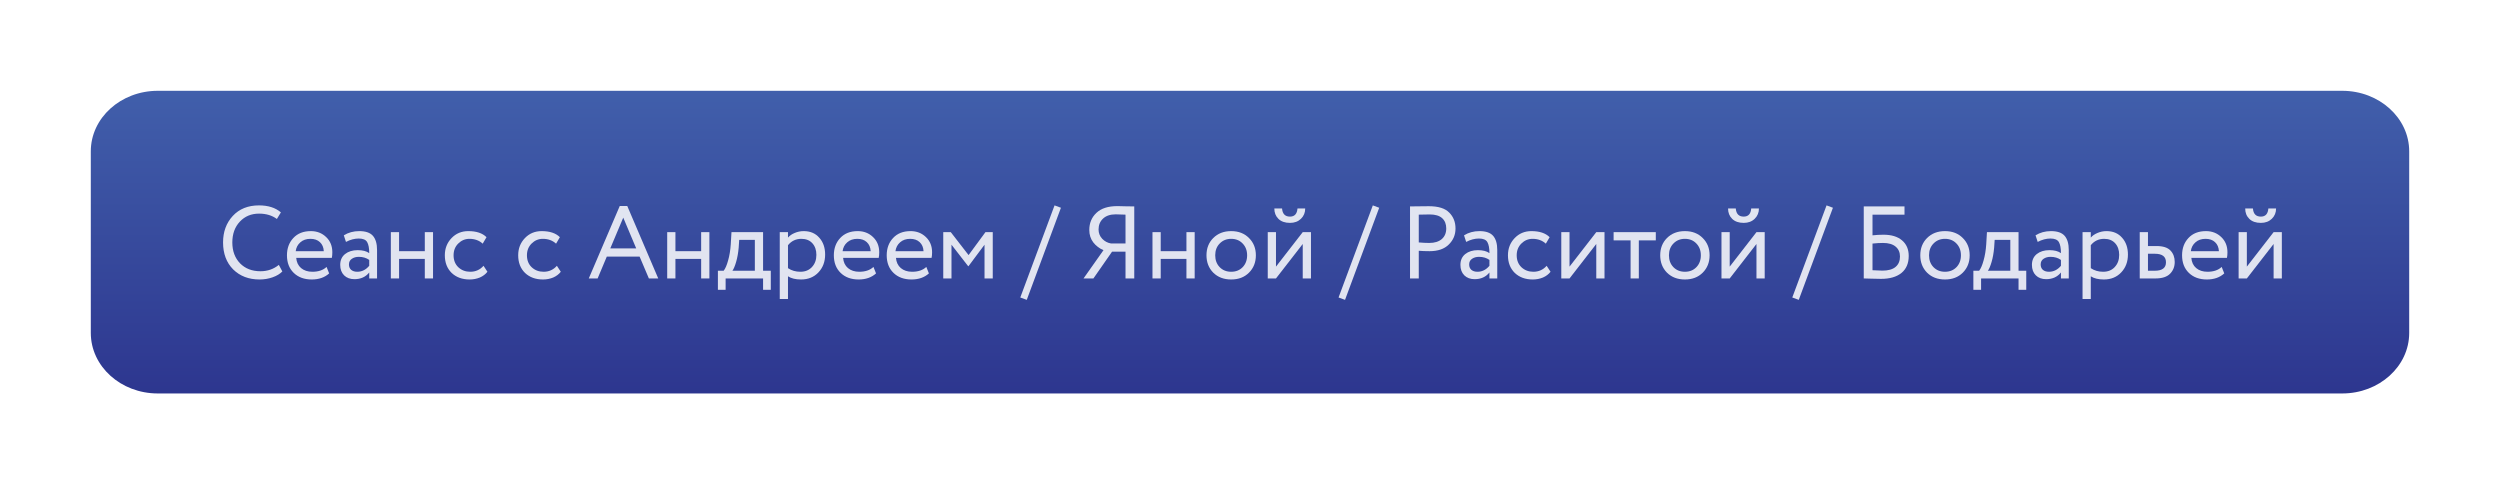 <?xml version="1.0" encoding="UTF-8"?> <svg xmlns="http://www.w3.org/2000/svg" width="413" height="80" viewBox="0 0 413 80" fill="none"><g filter="url(#filter0_d_789_13)"><path d="M386.931 15H26.069C19.956 15 15 19.477 15 25V55C15 60.523 19.956 65 26.069 65H386.931C393.044 65 398 60.523 398 55V25C398 19.477 393.044 15 386.931 15Z" fill="url(#paint0_linear_789_13)"></path></g><g opacity="0.85"><path d="M46.064 43.756L46.642 44.844C46.245 45.252 45.707 45.575 45.027 45.813C44.347 46.051 43.633 46.17 42.885 46.17C41.094 46.17 39.638 45.615 38.516 44.504C37.405 43.382 36.85 41.897 36.85 40.05C36.85 38.293 37.383 36.837 38.448 35.681C39.525 34.514 40.97 33.93 42.783 33.93C44.302 33.93 45.509 34.315 46.404 35.086L45.741 36.174C44.948 35.585 43.967 35.29 42.8 35.29C41.508 35.29 40.448 35.732 39.621 36.616C38.794 37.5 38.38 38.645 38.38 40.05C38.38 41.467 38.805 42.617 39.655 43.501C40.516 44.374 41.638 44.81 43.021 44.81C44.188 44.81 45.203 44.459 46.064 43.756Z" fill="white"></path><path d="M53.95 44.096L54.375 45.167C53.639 45.836 52.681 46.17 51.502 46.17C50.267 46.17 49.275 45.807 48.527 45.082C47.779 44.357 47.405 43.388 47.405 42.175C47.405 41.019 47.757 40.067 48.459 39.319C49.162 38.56 50.125 38.18 51.349 38.18C52.358 38.18 53.202 38.509 53.882 39.166C54.562 39.812 54.902 40.651 54.902 41.682C54.902 42.033 54.874 42.339 54.817 42.6H48.935C48.992 43.314 49.258 43.875 49.734 44.283C50.222 44.691 50.845 44.895 51.604 44.895C52.602 44.895 53.384 44.629 53.95 44.096ZM51.281 39.455C50.601 39.455 50.046 39.648 49.615 40.033C49.185 40.407 48.93 40.894 48.85 41.495H53.491C53.457 40.86 53.242 40.362 52.845 39.999C52.46 39.636 51.939 39.455 51.281 39.455Z" fill="white"></path><path d="M57.155 39.965L56.798 38.877C57.546 38.412 58.396 38.18 59.348 38.18C60.402 38.18 61.156 38.441 61.609 38.962C62.063 39.483 62.289 40.265 62.289 41.308V46H60.997V45.014C60.408 45.751 59.592 46.119 58.549 46.119C57.847 46.119 57.28 45.909 56.849 45.49C56.419 45.059 56.203 44.481 56.203 43.756C56.203 42.997 56.47 42.402 57.002 41.971C57.546 41.54 58.243 41.325 59.093 41.325C59.909 41.325 60.544 41.489 60.997 41.818C60.997 41.002 60.884 40.396 60.657 39.999C60.431 39.602 59.966 39.404 59.263 39.404C58.572 39.404 57.869 39.591 57.155 39.965ZM59.025 44.895C59.785 44.895 60.442 44.566 60.997 43.909V42.94C60.521 42.6 59.949 42.43 59.28 42.43C58.827 42.43 58.442 42.538 58.124 42.753C57.807 42.968 57.648 43.28 57.648 43.688C57.648 44.062 57.767 44.357 58.005 44.572C58.255 44.787 58.595 44.895 59.025 44.895Z" fill="white"></path><path d="M70.177 46V42.77H65.927V46H64.567V38.35H65.927V41.495H70.177V38.35H71.537V46H70.177Z" fill="white"></path><path d="M79.878 43.909L80.524 44.895C80.207 45.303 79.788 45.62 79.266 45.847C78.745 46.062 78.184 46.17 77.583 46.17C76.359 46.17 75.368 45.807 74.608 45.082C73.86 44.345 73.486 43.376 73.486 42.175C73.486 41.053 73.855 40.107 74.591 39.336C75.328 38.565 76.252 38.18 77.362 38.18C78.7 38.18 79.703 38.514 80.371 39.183L79.742 40.254C79.164 39.721 78.433 39.455 77.549 39.455C76.835 39.455 76.218 39.716 75.696 40.237C75.186 40.747 74.931 41.393 74.931 42.175C74.931 42.991 75.192 43.648 75.713 44.147C76.246 44.646 76.903 44.895 77.685 44.895C78.569 44.895 79.3 44.566 79.878 43.909Z" fill="white"></path><path d="M91.998 43.909L92.644 44.895C92.326 45.303 91.907 45.62 91.386 45.847C90.864 46.062 90.303 46.17 89.703 46.17C88.479 46.17 87.487 45.807 86.728 45.082C85.98 44.345 85.606 43.376 85.606 42.175C85.606 41.053 85.974 40.107 86.711 39.336C87.447 38.565 88.371 38.18 89.482 38.18C90.819 38.18 91.822 38.514 92.491 39.183L91.862 40.254C91.284 39.721 90.553 39.455 89.669 39.455C88.955 39.455 88.337 39.716 87.816 40.237C87.306 40.747 87.051 41.393 87.051 42.175C87.051 42.991 87.311 43.648 87.833 44.147C88.365 44.646 89.023 44.895 89.805 44.895C90.689 44.895 91.42 44.566 91.998 43.909Z" fill="white"></path><path d="M97.266 46L102.383 34.032H103.624L108.741 46H107.194L105.664 42.396H100.241L98.728 46H97.266ZM102.961 35.953L100.819 41.036H105.103L102.961 35.953Z" fill="white"></path><path d="M115.831 46V42.77H111.581V46H110.221V38.35H111.581V41.495H115.831V38.35H117.191V46H115.831Z" fill="white"></path><path d="M118.597 47.87V44.725H119.549C119.821 44.385 120.064 43.824 120.28 43.042C120.506 42.26 120.654 41.37 120.722 40.373L120.841 38.35H126.06V44.725H127.335V47.87H126.06V46H119.872V47.87H118.597ZM122.031 40.9C121.951 41.795 121.81 42.589 121.606 43.28C121.402 43.971 121.198 44.453 120.994 44.725H124.7V39.625H122.116L122.031 40.9Z" fill="white"></path><path d="M128.815 49.4V38.35H130.175V39.251C130.447 38.934 130.815 38.679 131.28 38.486C131.756 38.282 132.254 38.18 132.776 38.18C133.852 38.18 134.708 38.543 135.343 39.268C135.989 39.982 136.312 40.911 136.312 42.056C136.312 43.235 135.943 44.215 135.207 44.997C134.47 45.779 133.512 46.17 132.334 46.17C131.427 46.17 130.707 45.994 130.175 45.643V49.4H128.815ZM132.385 39.455C131.478 39.455 130.741 39.806 130.175 40.509V44.3C130.764 44.697 131.444 44.895 132.215 44.895C133.019 44.895 133.66 44.634 134.136 44.113C134.623 43.592 134.867 42.923 134.867 42.107C134.867 41.314 134.646 40.673 134.204 40.186C133.762 39.699 133.155 39.455 132.385 39.455Z" fill="white"></path><path d="M144.296 44.096L144.721 45.167C143.984 45.836 143.027 46.17 141.848 46.17C140.613 46.17 139.621 45.807 138.873 45.082C138.125 44.357 137.751 43.388 137.751 42.175C137.751 41.019 138.102 40.067 138.805 39.319C139.508 38.56 140.471 38.18 141.695 38.18C142.704 38.18 143.548 38.509 144.228 39.166C144.908 39.812 145.248 40.651 145.248 41.682C145.248 42.033 145.22 42.339 145.163 42.6H139.281C139.338 43.314 139.604 43.875 140.08 44.283C140.567 44.691 141.191 44.895 141.95 44.895C142.947 44.895 143.729 44.629 144.296 44.096ZM141.627 39.455C140.947 39.455 140.392 39.648 139.961 40.033C139.53 40.407 139.275 40.894 139.196 41.495H143.837C143.803 40.86 143.588 40.362 143.191 39.999C142.806 39.636 142.284 39.455 141.627 39.455Z" fill="white"></path><path d="M153.029 44.096L153.454 45.167C152.717 45.836 151.759 46.17 150.581 46.17C149.345 46.17 148.354 45.807 147.606 45.082C146.858 44.357 146.484 43.388 146.484 42.175C146.484 41.019 146.835 40.067 147.538 39.319C148.24 38.56 149.204 38.18 150.428 38.18C151.436 38.18 152.281 38.509 152.961 39.166C153.641 39.812 153.981 40.651 153.981 41.682C153.981 42.033 153.952 42.339 153.896 42.6H148.014C148.07 43.314 148.337 43.875 148.813 44.283C149.3 44.691 149.923 44.895 150.683 44.895C151.68 44.895 152.462 44.629 153.029 44.096ZM150.36 39.455C149.68 39.455 149.124 39.648 148.694 40.033C148.263 40.407 148.008 40.894 147.929 41.495H152.57C152.536 40.86 152.32 40.362 151.924 39.999C151.538 39.636 151.017 39.455 150.36 39.455Z" fill="white"></path><path d="M155.826 46V38.35H157.067L160.008 42.141L162.796 38.35H164.003V46H162.643V40.424L159.991 43.977H159.94L157.186 40.424V46H155.826Z" fill="white"></path><path d="M168.551 49.145L174.212 33.93L175.266 34.321L169.622 49.536L168.551 49.145Z" fill="white"></path><path d="M185.935 46V41.58H183.708L180.631 46H178.999L182.297 41.325C181.629 41.053 181.068 40.628 180.614 40.05C180.172 39.472 179.951 38.786 179.951 37.993C179.951 36.848 180.342 35.908 181.124 35.171C181.906 34.423 183.062 34.049 184.592 34.049C184.864 34.049 185.34 34.06 186.02 34.083C186.7 34.094 187.154 34.1 187.38 34.1V46H185.935ZM183.538 40.22H185.935V35.46C185.153 35.426 184.615 35.409 184.32 35.409C183.425 35.409 182.728 35.641 182.229 36.106C181.731 36.571 181.481 37.171 181.481 37.908C181.481 38.509 181.685 39.024 182.093 39.455C182.501 39.874 182.983 40.129 183.538 40.22Z" fill="white"></path><path d="M196 46V42.77H191.75V46H190.39V38.35H191.75V41.495H196V38.35H197.36V46H196Z" fill="white"></path><path d="M200.432 45.048C199.684 44.289 199.31 43.331 199.31 42.175C199.31 41.019 199.684 40.067 200.432 39.319C201.191 38.56 202.177 38.18 203.39 38.18C204.602 38.18 205.583 38.56 206.331 39.319C207.09 40.067 207.47 41.019 207.47 42.175C207.47 43.331 207.09 44.289 206.331 45.048C205.583 45.796 204.602 46.17 203.39 46.17C202.177 46.17 201.191 45.796 200.432 45.048ZM200.755 42.175C200.755 42.968 200.998 43.62 201.486 44.13C201.984 44.64 202.619 44.895 203.39 44.895C204.16 44.895 204.789 44.646 205.277 44.147C205.775 43.637 206.025 42.98 206.025 42.175C206.025 41.382 205.775 40.73 205.277 40.22C204.789 39.71 204.16 39.455 203.39 39.455C202.63 39.455 202.001 39.71 201.503 40.22C201.004 40.719 200.755 41.37 200.755 42.175Z" fill="white"></path><path d="M210.792 46H209.432V38.35H210.792V44.045L215.212 38.35H216.572V46H215.212V40.305L210.792 46ZM210.52 34.44H211.795C211.863 35.335 212.299 35.783 213.104 35.783C213.863 35.783 214.277 35.335 214.345 34.44H215.62C215.62 35.12 215.388 35.687 214.923 36.14C214.458 36.593 213.852 36.82 213.104 36.82C212.288 36.82 211.653 36.599 211.2 36.157C210.747 35.715 210.52 35.143 210.52 34.44Z" fill="white"></path><path d="M221.129 49.145L226.79 33.93L227.844 34.321L222.2 49.536L221.129 49.145Z" fill="white"></path><path d="M234.381 46H232.936V34.1C233.152 34.1 233.656 34.094 234.449 34.083C235.254 34.072 235.787 34.066 236.047 34.066C237.611 34.066 238.733 34.417 239.413 35.12C240.105 35.811 240.45 36.69 240.45 37.755C240.45 38.798 240.076 39.682 239.328 40.407C238.592 41.132 237.538 41.495 236.166 41.495C235.509 41.495 234.914 41.472 234.381 41.427V46ZM236.183 35.426C235.73 35.426 235.129 35.437 234.381 35.46V40.05C235.027 40.107 235.605 40.135 236.115 40.135C236.988 40.135 237.674 39.925 238.172 39.506C238.671 39.075 238.92 38.486 238.92 37.738C238.92 37.013 238.694 36.446 238.24 36.038C237.787 35.63 237.101 35.426 236.183 35.426Z" fill="white"></path><path d="M242.213 39.965L241.856 38.877C242.604 38.412 243.454 38.18 244.406 38.18C245.46 38.18 246.214 38.441 246.667 38.962C247.12 39.483 247.347 40.265 247.347 41.308V46H246.055V45.014C245.466 45.751 244.65 46.119 243.607 46.119C242.904 46.119 242.338 45.909 241.907 45.49C241.476 45.059 241.261 44.481 241.261 43.756C241.261 42.997 241.527 42.402 242.06 41.971C242.604 41.54 243.301 41.325 244.151 41.325C244.967 41.325 245.602 41.489 246.055 41.818C246.055 41.002 245.942 40.396 245.715 39.999C245.488 39.602 245.024 39.404 244.321 39.404C243.63 39.404 242.927 39.591 242.213 39.965ZM244.083 44.895C244.842 44.895 245.5 44.566 246.055 43.909V42.94C245.579 42.6 245.007 42.43 244.338 42.43C243.885 42.43 243.499 42.538 243.182 42.753C242.865 42.968 242.706 43.28 242.706 43.688C242.706 44.062 242.825 44.357 243.063 44.572C243.312 44.787 243.652 44.895 244.083 44.895Z" fill="white"></path><path d="M255.506 43.909L256.152 44.895C255.835 45.303 255.416 45.62 254.894 45.847C254.373 46.062 253.812 46.17 253.211 46.17C251.987 46.17 250.996 45.807 250.236 45.082C249.488 44.345 249.114 43.376 249.114 42.175C249.114 41.053 249.483 40.107 250.219 39.336C250.956 38.565 251.88 38.18 252.99 38.18C254.328 38.18 255.331 38.514 255.999 39.183L255.37 40.254C254.792 39.721 254.061 39.455 253.177 39.455C252.463 39.455 251.846 39.716 251.324 40.237C250.814 40.747 250.559 41.393 250.559 42.175C250.559 42.991 250.82 43.648 251.341 44.147C251.874 44.646 252.531 44.895 253.313 44.895C254.197 44.895 254.928 44.566 255.506 43.909Z" fill="white"></path><path d="M259.285 46H257.925V38.35H259.285V44.045L263.705 38.35H265.065V46H263.705V40.305L259.285 46Z" fill="white"></path><path d="M266.568 39.71V38.35H273.538V39.71H270.733V46H269.373V39.71H266.568Z" fill="white"></path><path d="M275.388 45.048C274.64 44.289 274.266 43.331 274.266 42.175C274.266 41.019 274.64 40.067 275.388 39.319C276.147 38.56 277.133 38.18 278.346 38.18C279.558 38.18 280.539 38.56 281.287 39.319C282.046 40.067 282.426 41.019 282.426 42.175C282.426 43.331 282.046 44.289 281.287 45.048C280.539 45.796 279.558 46.17 278.346 46.17C277.133 46.17 276.147 45.796 275.388 45.048ZM275.711 42.175C275.711 42.968 275.954 43.62 276.442 44.13C276.94 44.64 277.575 44.895 278.346 44.895C279.116 44.895 279.745 44.646 280.233 44.147C280.731 43.637 280.981 42.98 280.981 42.175C280.981 41.382 280.731 40.73 280.233 40.22C279.745 39.71 279.116 39.455 278.346 39.455C277.586 39.455 276.957 39.71 276.459 40.22C275.96 40.719 275.711 41.37 275.711 42.175Z" fill="white"></path><path d="M285.748 46H284.388V38.35H285.748V44.045L290.168 38.35H291.528V46H290.168V40.305L285.748 46ZM285.476 34.44H286.751C286.819 35.335 287.255 35.783 288.06 35.783C288.819 35.783 289.233 35.335 289.301 34.44H290.576C290.576 35.12 290.344 35.687 289.879 36.14C289.414 36.593 288.808 36.82 288.06 36.82C287.244 36.82 286.609 36.599 286.156 36.157C285.703 35.715 285.476 35.143 285.476 34.44Z" fill="white"></path><path d="M296.085 49.145L301.746 33.93L302.8 34.321L297.156 49.536L296.085 49.145Z" fill="white"></path><path d="M307.892 46V34.1H314.624V35.46H309.337V38.877C309.938 38.809 310.544 38.775 311.156 38.775C312.471 38.775 313.491 39.087 314.216 39.71C314.953 40.333 315.321 41.189 315.321 42.277C315.321 43.501 314.919 44.442 314.114 45.099C313.31 45.745 312.188 46.068 310.748 46.068C310.306 46.068 309.768 46.057 309.133 46.034C308.499 46.011 308.085 46 307.892 46ZM311.071 40.135C310.539 40.135 309.961 40.169 309.337 40.237V44.64C310.04 44.685 310.584 44.708 310.969 44.708C311.933 44.708 312.658 44.504 313.145 44.096C313.633 43.688 313.876 43.116 313.876 42.379C313.876 41.688 313.638 41.144 313.162 40.747C312.686 40.339 311.989 40.135 311.071 40.135Z" fill="white"></path><path d="M318.353 45.048C317.605 44.289 317.231 43.331 317.231 42.175C317.231 41.019 317.605 40.067 318.353 39.319C319.112 38.56 320.098 38.18 321.311 38.18C322.523 38.18 323.504 38.56 324.252 39.319C325.011 40.067 325.391 41.019 325.391 42.175C325.391 43.331 325.011 44.289 324.252 45.048C323.504 45.796 322.523 46.17 321.311 46.17C320.098 46.17 319.112 45.796 318.353 45.048ZM318.676 42.175C318.676 42.968 318.919 43.62 319.407 44.13C319.905 44.64 320.54 44.895 321.311 44.895C322.081 44.895 322.71 44.646 323.198 44.147C323.696 43.637 323.946 42.98 323.946 42.175C323.946 41.382 323.696 40.73 323.198 40.22C322.71 39.71 322.081 39.455 321.311 39.455C320.551 39.455 319.922 39.71 319.424 40.22C318.925 40.719 318.676 41.37 318.676 42.175Z" fill="white"></path><path d="M326 47.87V44.725H326.952C327.224 44.385 327.468 43.824 327.683 43.042C327.91 42.26 328.057 41.37 328.125 40.373L328.244 38.35H333.463V44.725H334.738V47.87H333.463V46H327.275V47.87H326ZM329.434 40.9C329.355 41.795 329.213 42.589 329.009 43.28C328.805 43.971 328.601 44.453 328.397 44.725H332.103V39.625H329.519L329.434 40.9Z" fill="white"></path><path d="M336.626 39.965L336.269 38.877C337.017 38.412 337.867 38.18 338.819 38.18C339.873 38.18 340.627 38.441 341.08 38.962C341.533 39.483 341.76 40.265 341.76 41.308V46H340.468V45.014C339.879 45.751 339.063 46.119 338.02 46.119C337.317 46.119 336.751 45.909 336.32 45.49C335.889 45.059 335.674 44.481 335.674 43.756C335.674 42.997 335.94 42.402 336.473 41.971C337.017 41.54 337.714 41.325 338.564 41.325C339.38 41.325 340.015 41.489 340.468 41.818C340.468 41.002 340.355 40.396 340.128 39.999C339.901 39.602 339.437 39.404 338.734 39.404C338.043 39.404 337.34 39.591 336.626 39.965ZM338.496 44.895C339.255 44.895 339.913 44.566 340.468 43.909V42.94C339.992 42.6 339.42 42.43 338.751 42.43C338.298 42.43 337.912 42.538 337.595 42.753C337.278 42.968 337.119 43.28 337.119 43.688C337.119 44.062 337.238 44.357 337.476 44.572C337.725 44.787 338.065 44.895 338.496 44.895Z" fill="white"></path><path d="M344.037 49.4V38.35H345.397V39.251C345.669 38.934 346.038 38.679 346.502 38.486C346.978 38.282 347.477 38.18 347.998 38.18C349.075 38.18 349.931 38.543 350.565 39.268C351.211 39.982 351.534 40.911 351.534 42.056C351.534 43.235 351.166 44.215 350.429 44.997C349.693 45.779 348.735 46.17 347.556 46.17C346.65 46.17 345.93 45.994 345.397 45.643V49.4H344.037ZM347.607 39.455C346.701 39.455 345.964 39.806 345.397 40.509V44.3C345.987 44.697 346.667 44.895 347.437 44.895C348.242 44.895 348.882 44.634 349.358 44.113C349.846 43.592 350.089 42.923 350.089 42.107C350.089 41.314 349.868 40.673 349.426 40.186C348.984 39.699 348.378 39.455 347.607 39.455Z" fill="white"></path><path d="M353.484 46V38.35H354.844V40.645H356.238C357.326 40.645 358.102 40.894 358.567 41.393C359.031 41.88 359.264 42.509 359.264 43.28C359.264 44.051 359.009 44.697 358.499 45.218C357.989 45.739 357.178 46 356.068 46H353.484ZM355.983 41.92H354.844V44.725H355.966C357.201 44.725 357.819 44.26 357.819 43.331C357.819 42.39 357.207 41.92 355.983 41.92Z" fill="white"></path><path d="M367.023 44.096L367.448 45.167C366.711 45.836 365.753 46.17 364.575 46.17C363.339 46.17 362.348 45.807 361.6 45.082C360.852 44.357 360.478 43.388 360.478 42.175C360.478 41.019 360.829 40.067 361.532 39.319C362.234 38.56 363.198 38.18 364.422 38.18C365.43 38.18 366.275 38.509 366.955 39.166C367.635 39.812 367.975 40.651 367.975 41.682C367.975 42.033 367.946 42.339 367.89 42.6H362.008C362.064 43.314 362.331 43.875 362.807 44.283C363.294 44.691 363.917 44.895 364.677 44.895C365.674 44.895 366.456 44.629 367.023 44.096ZM364.354 39.455C363.674 39.455 363.118 39.648 362.688 40.033C362.257 40.407 362.002 40.894 361.923 41.495H366.564C366.53 40.86 366.314 40.362 365.918 39.999C365.532 39.636 365.011 39.455 364.354 39.455Z" fill="white"></path><path d="M371.18 46H369.82V38.35H371.18V44.045L375.6 38.35H376.96V46H375.6V40.305L371.18 46ZM370.908 34.44H372.183C372.251 35.335 372.687 35.783 373.492 35.783C374.251 35.783 374.665 35.335 374.733 34.44H376.008C376.008 35.12 375.775 35.687 375.311 36.14C374.846 36.593 374.24 36.82 373.492 36.82C372.676 36.82 372.041 36.599 371.588 36.157C371.134 35.715 370.908 35.143 370.908 34.44Z" fill="white"></path></g><defs><filter id="filter0_d_789_13" x="0" y="0" width="413" height="80" filterUnits="userSpaceOnUse" color-interpolation-filters="sRGB"><feFlood flood-opacity="0" result="BackgroundImageFix"></feFlood><feColorMatrix in="SourceAlpha" type="matrix" values="0 0 0 0 0 0 0 0 0 0 0 0 0 0 0 0 0 0 127 0" result="hardAlpha"></feColorMatrix><feOffset></feOffset><feGaussianBlur stdDeviation="7.5"></feGaussianBlur><feColorMatrix type="matrix" values="0 0 0 0 0.357 0 0 0 0 0.494 0 0 0 0 0.847 0 0 0 0.35 0"></feColorMatrix><feBlend mode="normal" in2="BackgroundImageFix" result="effect1_dropShadow_789_13"></feBlend><feBlend mode="normal" in="SourceGraphic" in2="effect1_dropShadow_789_13" result="shape"></feBlend></filter><linearGradient id="paint0_linear_789_13" x1="206.5" y1="15" x2="206.5" y2="65" gradientUnits="userSpaceOnUse"><stop stop-color="#415FAB"></stop><stop offset="1" stop-color="#2D368F"></stop></linearGradient></defs></svg> 